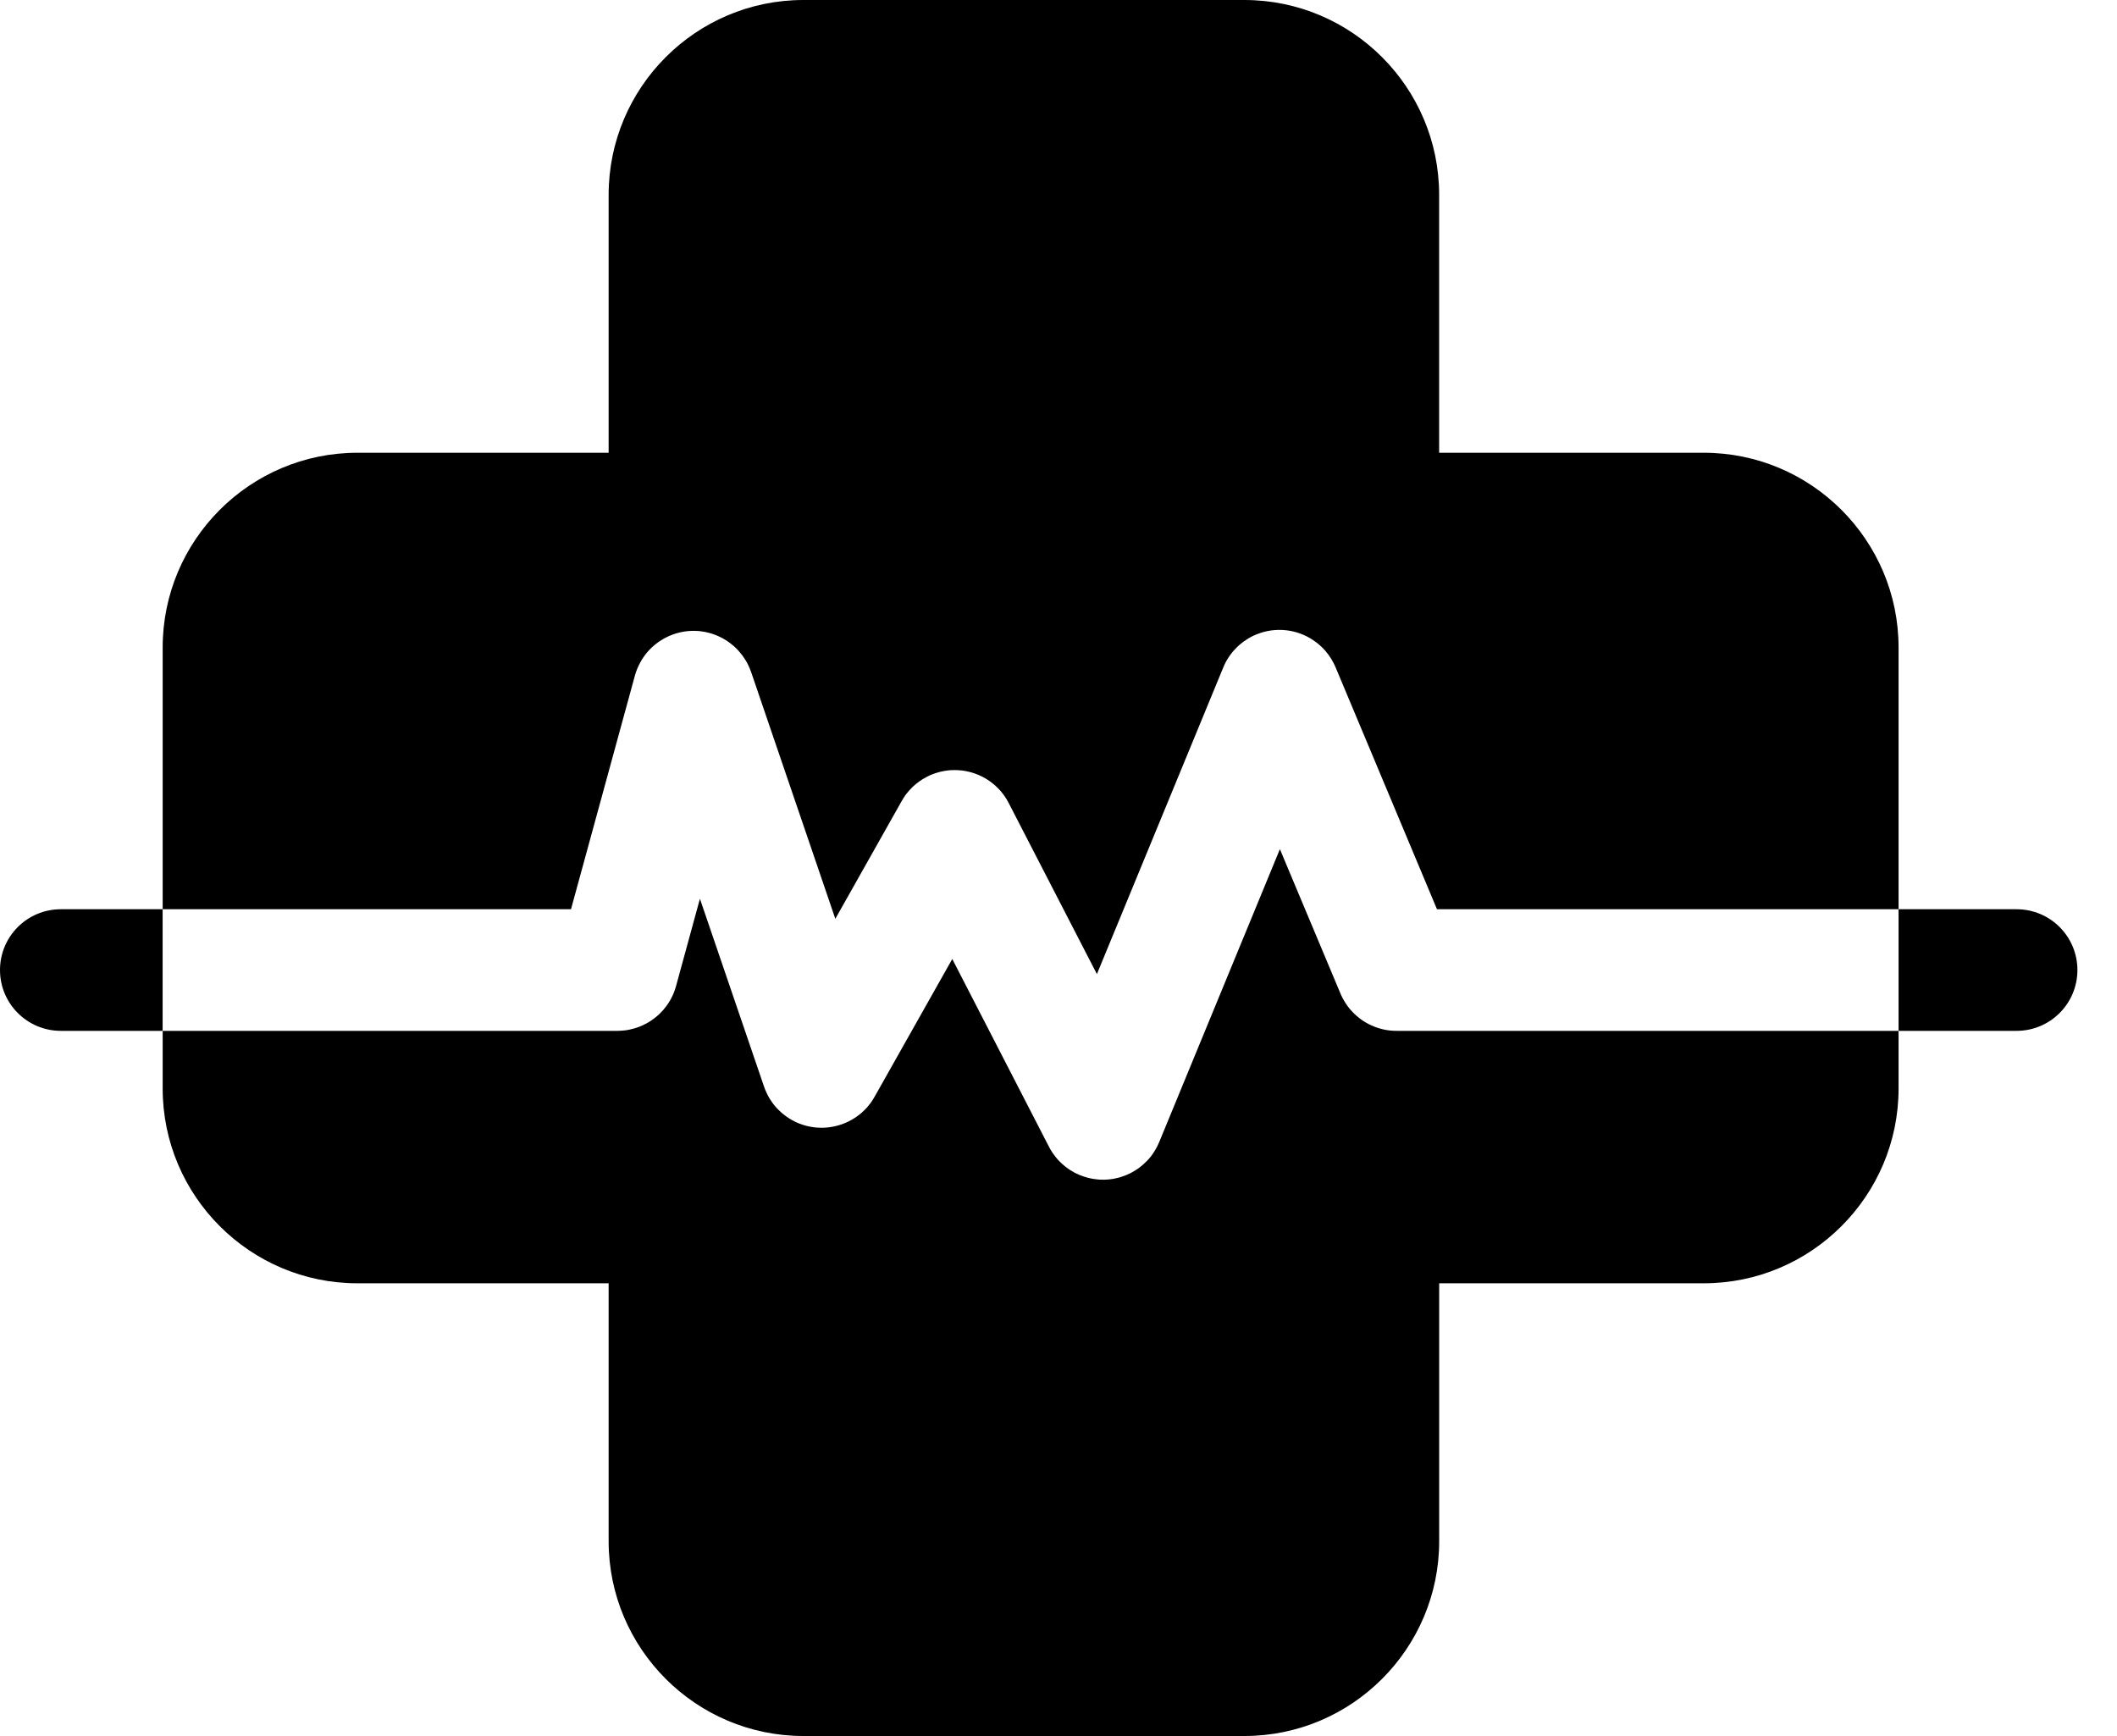 <svg width="50" height="41" viewBox="0 0 50 41" fill="none" xmlns="http://www.w3.org/2000/svg">
<path d="M1.436 21.474C0.643 21.474 0 22.116 0 22.91C0 23.703 0.643 24.346 1.436 24.346H3.841V21.474H1.436Z" fill="black"/>
<path d="M40.241 10.693H33.99V4.601C33.99 2.064 31.927 0 29.39 0H18.975C16.439 0 14.375 2.064 14.375 4.601V10.693H8.441C5.905 10.693 3.842 12.756 3.842 15.292V21.474H13.486L14.995 15.957C14.995 15.955 14.995 15.954 14.996 15.952C15.004 15.925 15.012 15.899 15.021 15.873C15.039 15.82 15.06 15.769 15.084 15.719C15.095 15.695 15.107 15.671 15.12 15.649C15.133 15.623 15.149 15.597 15.165 15.571C15.178 15.549 15.194 15.526 15.209 15.505C15.223 15.486 15.236 15.467 15.251 15.448C15.281 15.41 15.312 15.374 15.347 15.338C15.359 15.325 15.373 15.312 15.386 15.299C15.393 15.292 15.401 15.286 15.408 15.279C15.428 15.261 15.449 15.243 15.47 15.225C15.524 15.179 15.584 15.138 15.647 15.102C15.664 15.091 15.681 15.082 15.698 15.072C15.767 15.035 15.84 15.002 15.917 14.976C15.936 14.97 15.955 14.964 15.974 14.958C16.003 14.95 16.032 14.942 16.061 14.935C16.09 14.928 16.12 14.923 16.148 14.918C16.197 14.91 16.246 14.904 16.294 14.902C16.323 14.9 16.351 14.899 16.38 14.899C16.411 14.899 16.441 14.9 16.472 14.902C16.479 14.902 16.485 14.902 16.491 14.903C16.521 14.905 16.549 14.908 16.579 14.913C16.608 14.917 16.636 14.922 16.663 14.927C16.696 14.934 16.727 14.942 16.759 14.95C16.779 14.956 16.799 14.962 16.819 14.968C16.838 14.974 16.857 14.981 16.876 14.988C16.895 14.995 16.914 15.002 16.932 15.01C16.952 15.018 16.97 15.026 16.988 15.035C17.008 15.043 17.027 15.054 17.046 15.063C17.063 15.072 17.078 15.081 17.093 15.089C17.111 15.099 17.128 15.11 17.144 15.12C17.157 15.129 17.171 15.137 17.184 15.146C17.207 15.161 17.23 15.178 17.251 15.194C17.279 15.215 17.306 15.237 17.332 15.26C17.334 15.261 17.336 15.263 17.337 15.264C17.347 15.273 17.357 15.282 17.367 15.293C17.377 15.301 17.387 15.312 17.397 15.321C17.416 15.34 17.435 15.361 17.454 15.382V15.383C17.504 15.439 17.549 15.498 17.589 15.561C17.611 15.594 17.633 15.63 17.651 15.666C17.659 15.683 17.668 15.7 17.676 15.718C17.688 15.743 17.699 15.768 17.71 15.793C17.721 15.819 17.73 15.845 17.74 15.872L17.742 15.877L19.729 21.7L21.297 18.918C21.3 18.913 21.302 18.909 21.305 18.905C21.314 18.889 21.324 18.872 21.334 18.856C21.348 18.834 21.362 18.812 21.376 18.791C21.387 18.777 21.397 18.762 21.408 18.749C21.41 18.747 21.412 18.744 21.414 18.742C21.419 18.735 21.425 18.728 21.431 18.72C21.446 18.701 21.463 18.682 21.48 18.663C21.488 18.652 21.498 18.643 21.507 18.634C21.524 18.616 21.541 18.598 21.56 18.58C21.584 18.557 21.609 18.535 21.635 18.514C21.661 18.493 21.688 18.472 21.715 18.453C21.736 18.438 21.759 18.422 21.781 18.409C21.809 18.391 21.839 18.374 21.869 18.358C21.881 18.351 21.894 18.344 21.907 18.338C21.926 18.328 21.945 18.319 21.965 18.31C21.973 18.306 21.982 18.304 21.989 18.3C21.991 18.299 21.992 18.298 21.994 18.298C22.022 18.286 22.049 18.276 22.078 18.266C22.107 18.256 22.137 18.247 22.165 18.239C22.189 18.232 22.212 18.226 22.236 18.221C22.25 18.217 22.263 18.215 22.275 18.214C22.279 18.212 22.282 18.212 22.285 18.212C22.297 18.209 22.31 18.207 22.322 18.205C22.369 18.196 22.416 18.192 22.463 18.189C22.477 18.188 22.49 18.188 22.504 18.188C22.521 18.187 22.537 18.187 22.554 18.187C22.561 18.187 22.568 18.187 22.575 18.187C22.552 18.187 22.528 18.187 22.505 18.188C22.533 18.187 22.562 18.187 22.591 18.188C22.6 18.188 22.608 18.189 22.617 18.189C22.644 18.19 22.671 18.192 22.698 18.195C22.703 18.196 22.707 18.196 22.712 18.196C22.778 18.204 22.843 18.216 22.907 18.233C22.91 18.234 22.912 18.234 22.915 18.235C22.926 18.238 22.937 18.24 22.948 18.244C22.974 18.251 23 18.26 23.026 18.269C23.056 18.28 23.084 18.29 23.112 18.303C23.137 18.313 23.162 18.325 23.186 18.337C23.195 18.34 23.202 18.345 23.211 18.35C23.232 18.36 23.253 18.372 23.274 18.384C23.283 18.389 23.292 18.395 23.301 18.4C23.321 18.413 23.342 18.425 23.361 18.44C23.367 18.444 23.373 18.447 23.379 18.452C23.4 18.466 23.42 18.481 23.44 18.498C23.445 18.501 23.449 18.505 23.454 18.51C23.47 18.521 23.484 18.533 23.498 18.546C23.513 18.559 23.525 18.571 23.538 18.584C23.558 18.601 23.575 18.619 23.593 18.638C23.612 18.657 23.63 18.677 23.647 18.698C23.659 18.713 23.672 18.728 23.682 18.744C23.689 18.75 23.695 18.758 23.7 18.765C23.71 18.779 23.721 18.793 23.73 18.809C23.761 18.852 23.788 18.897 23.812 18.944C23.822 18.96 23.831 18.976 23.838 18.993L25.907 23.006L28.875 15.804C28.905 15.724 28.943 15.645 28.988 15.571C28.995 15.558 29.004 15.545 29.013 15.532C29.018 15.522 29.025 15.511 29.033 15.502C29.045 15.483 29.058 15.465 29.072 15.447C29.084 15.431 29.096 15.416 29.108 15.401C29.11 15.398 29.112 15.396 29.114 15.393C29.126 15.379 29.137 15.365 29.15 15.353C29.169 15.331 29.19 15.31 29.211 15.289C29.211 15.288 29.213 15.286 29.214 15.285C29.235 15.265 29.256 15.246 29.278 15.227C29.336 15.176 29.399 15.13 29.467 15.089C29.497 15.07 29.529 15.051 29.561 15.035C29.594 15.018 29.627 15.002 29.662 14.988C29.702 14.972 29.742 14.957 29.782 14.944C29.798 14.939 29.813 14.934 29.828 14.93C30.074 14.861 30.326 14.86 30.561 14.918C30.583 14.924 30.606 14.93 30.628 14.936C30.629 14.936 30.629 14.936 30.63 14.937C30.652 14.944 30.675 14.952 30.698 14.959C30.724 14.968 30.75 14.979 30.774 14.989C30.785 14.993 30.796 14.998 30.806 15.003C30.843 15.019 30.879 15.037 30.914 15.057C30.928 15.065 30.941 15.072 30.954 15.08C30.973 15.091 30.99 15.101 31.007 15.114C31.03 15.128 31.052 15.143 31.073 15.16C31.092 15.174 31.111 15.188 31.13 15.203C31.133 15.205 31.134 15.208 31.137 15.21C31.152 15.221 31.165 15.232 31.178 15.245C31.2 15.264 31.221 15.285 31.242 15.306C31.243 15.306 31.245 15.308 31.246 15.309C31.266 15.33 31.285 15.351 31.304 15.373C31.355 15.431 31.401 15.494 31.442 15.562C31.461 15.592 31.479 15.624 31.495 15.656C31.513 15.689 31.528 15.723 31.543 15.757L33.939 21.474H44.841V15.293C44.841 12.756 42.777 10.693 40.241 10.693ZM22.632 18.189C22.635 18.19 22.638 18.189 22.641 18.19C22.647 18.19 22.652 18.191 22.658 18.191C22.649 18.191 22.641 18.19 22.632 18.189ZM22.765 18.204C22.752 18.202 22.738 18.2 22.725 18.198C22.727 18.198 22.729 18.198 22.731 18.198C22.732 18.199 22.732 18.199 22.733 18.198C22.734 18.199 22.734 18.198 22.734 18.198C22.739 18.199 22.744 18.199 22.748 18.201C22.754 18.202 22.759 18.202 22.764 18.203C22.764 18.203 22.764 18.203 22.765 18.203V18.204ZM22.776 18.205V18.205C22.774 18.205 22.772 18.205 22.77 18.204C22.772 18.205 22.774 18.205 22.775 18.205L22.776 18.205ZM22.78 18.206C22.781 18.206 22.781 18.205 22.782 18.206L22.782 18.206C22.782 18.206 22.781 18.206 22.78 18.206ZM22.786 18.207H22.787C22.788 18.207 22.788 18.207 22.789 18.207C22.788 18.207 22.787 18.207 22.786 18.207ZM22.814 18.212C22.816 18.212 22.818 18.213 22.82 18.213C22.823 18.213 22.826 18.214 22.83 18.215C22.824 18.214 22.819 18.213 22.814 18.212Z" fill="black"/>
<path d="M32.984 24.346C32.956 24.346 32.929 24.346 32.903 24.344C32.86 24.342 32.818 24.338 32.776 24.331C32.759 24.328 32.742 24.325 32.725 24.323C32.674 24.313 32.623 24.301 32.573 24.286C32.552 24.28 32.532 24.274 32.511 24.266C32.49 24.258 32.47 24.251 32.45 24.243C32.426 24.234 32.403 24.224 32.38 24.212C32.365 24.206 32.349 24.198 32.334 24.19C32.321 24.184 32.307 24.177 32.294 24.169C32.281 24.163 32.268 24.155 32.255 24.147C32.23 24.132 32.205 24.116 32.181 24.101C32.168 24.093 32.156 24.083 32.142 24.073C32.13 24.065 32.117 24.055 32.106 24.046C32.082 24.027 32.059 24.008 32.036 23.988C32.026 23.98 32.015 23.97 32.005 23.959C31.985 23.942 31.966 23.924 31.948 23.904C31.93 23.886 31.913 23.866 31.896 23.847C31.895 23.846 31.892 23.843 31.892 23.842C31.881 23.83 31.87 23.819 31.861 23.805C31.835 23.772 31.809 23.737 31.786 23.701C31.766 23.671 31.748 23.642 31.731 23.611C31.722 23.596 31.715 23.581 31.707 23.566C31.686 23.526 31.667 23.483 31.649 23.44L30.229 20.055L27.379 26.972C27.35 27.041 27.317 27.107 27.279 27.169C27.262 27.199 27.244 27.227 27.225 27.253C27.223 27.256 27.22 27.26 27.218 27.263C27.198 27.292 27.177 27.319 27.154 27.345C27.153 27.346 27.152 27.348 27.15 27.35C27.13 27.374 27.11 27.397 27.087 27.419C27.069 27.439 27.048 27.459 27.026 27.478C27.011 27.494 26.995 27.508 26.979 27.521C26.967 27.532 26.955 27.542 26.941 27.551C26.929 27.562 26.916 27.571 26.903 27.581C26.89 27.591 26.875 27.602 26.86 27.612C26.84 27.625 26.82 27.638 26.799 27.651C26.77 27.669 26.739 27.685 26.709 27.702C26.708 27.703 26.707 27.704 26.706 27.704C26.683 27.715 26.66 27.727 26.637 27.736C26.604 27.751 26.571 27.765 26.536 27.776C26.516 27.784 26.496 27.791 26.475 27.797C26.455 27.803 26.434 27.809 26.414 27.815C26.399 27.819 26.384 27.822 26.369 27.825C26.355 27.828 26.342 27.832 26.328 27.834C26.316 27.837 26.303 27.84 26.289 27.842C26.262 27.846 26.235 27.85 26.208 27.853C26.184 27.856 26.16 27.858 26.136 27.859C26.107 27.861 26.079 27.862 26.051 27.862C25.982 27.862 25.913 27.857 25.845 27.846C25.818 27.843 25.79 27.838 25.764 27.832C25.742 27.827 25.72 27.822 25.699 27.817C25.634 27.8 25.568 27.779 25.504 27.753C25.494 27.748 25.482 27.744 25.472 27.738C25.448 27.729 25.425 27.718 25.403 27.707C25.389 27.7 25.377 27.693 25.363 27.686C25.353 27.681 25.343 27.675 25.334 27.668C25.32 27.662 25.308 27.654 25.296 27.646C25.284 27.639 25.273 27.632 25.261 27.624C25.246 27.615 25.231 27.604 25.216 27.593C25.196 27.579 25.177 27.565 25.158 27.549C25.135 27.531 25.113 27.512 25.091 27.493C25.07 27.474 25.049 27.454 25.029 27.434C24.997 27.401 24.965 27.367 24.936 27.33C24.928 27.321 24.92 27.31 24.913 27.299C24.895 27.277 24.879 27.255 24.864 27.233C24.859 27.225 24.853 27.217 24.848 27.209C24.817 27.162 24.789 27.113 24.764 27.062L22.491 22.649L20.665 25.887L20.655 25.904C20.642 25.928 20.628 25.951 20.613 25.974C20.606 25.987 20.598 25.999 20.589 26.011C20.579 26.026 20.569 26.041 20.559 26.054C20.553 26.062 20.546 26.07 20.54 26.078C20.523 26.101 20.504 26.124 20.485 26.146C20.485 26.146 20.484 26.147 20.484 26.148C20.464 26.17 20.444 26.192 20.423 26.213C20.419 26.216 20.416 26.218 20.414 26.22C20.394 26.241 20.374 26.26 20.354 26.277C20.351 26.28 20.348 26.282 20.346 26.285C20.326 26.302 20.306 26.318 20.285 26.334C20.233 26.375 20.178 26.41 20.122 26.443C20.093 26.459 20.064 26.474 20.035 26.489C19.989 26.512 19.941 26.532 19.892 26.549C19.853 26.563 19.814 26.576 19.773 26.586C19.743 26.595 19.713 26.602 19.683 26.607C19.652 26.614 19.621 26.619 19.59 26.623C19.528 26.631 19.465 26.635 19.403 26.635C19.377 26.635 19.35 26.634 19.323 26.632C19.284 26.63 19.244 26.627 19.205 26.621C19.189 26.619 19.173 26.617 19.158 26.613C19.146 26.612 19.135 26.61 19.123 26.607C19.104 26.604 19.085 26.6 19.066 26.595C19.063 26.594 19.061 26.594 19.059 26.593C19.039 26.588 19.018 26.582 18.998 26.576C18.987 26.574 18.976 26.57 18.965 26.566C18.954 26.562 18.942 26.558 18.932 26.555C18.911 26.548 18.891 26.54 18.87 26.532C18.851 26.525 18.832 26.516 18.814 26.508C18.81 26.507 18.807 26.505 18.803 26.503C18.791 26.497 18.779 26.491 18.766 26.485C18.75 26.477 18.733 26.468 18.716 26.459C18.7 26.45 18.685 26.442 18.669 26.432C18.653 26.423 18.638 26.414 18.622 26.403C18.613 26.396 18.603 26.391 18.594 26.384C18.583 26.377 18.573 26.371 18.563 26.362C18.542 26.347 18.523 26.332 18.503 26.316C18.497 26.312 18.49 26.307 18.484 26.301C18.472 26.291 18.459 26.28 18.448 26.27C18.427 26.252 18.407 26.233 18.387 26.212C18.382 26.208 18.377 26.204 18.373 26.199C18.362 26.188 18.35 26.175 18.34 26.163C18.336 26.159 18.333 26.156 18.33 26.152C18.32 26.141 18.31 26.129 18.3 26.118C18.294 26.111 18.288 26.103 18.283 26.096C18.276 26.086 18.267 26.076 18.259 26.066C18.247 26.05 18.235 26.034 18.225 26.018C18.214 26.003 18.205 25.988 18.195 25.973C18.169 25.933 18.145 25.892 18.123 25.848C18.119 25.841 18.116 25.832 18.112 25.823C18.085 25.769 18.062 25.713 18.043 25.656L16.531 21.226L15.974 23.263L15.967 23.289C15.95 23.351 15.929 23.412 15.905 23.47C15.895 23.491 15.886 23.512 15.876 23.532C15.867 23.551 15.858 23.57 15.848 23.588C15.836 23.611 15.823 23.633 15.81 23.654C15.786 23.694 15.76 23.732 15.732 23.769C15.64 23.894 15.527 24.002 15.399 24.09C15.384 24.101 15.368 24.111 15.351 24.122C15.335 24.133 15.319 24.142 15.302 24.152C15.285 24.161 15.269 24.171 15.252 24.179C15.201 24.206 15.148 24.23 15.095 24.251C15.076 24.258 15.058 24.265 15.04 24.27C15.022 24.276 15.004 24.283 14.984 24.288C14.948 24.299 14.911 24.308 14.872 24.316C14.853 24.32 14.835 24.323 14.816 24.327C14.804 24.329 14.794 24.331 14.782 24.332C14.764 24.335 14.746 24.337 14.728 24.338C14.704 24.341 14.68 24.343 14.655 24.344C14.631 24.345 14.607 24.346 14.582 24.346H3.842V25.708C3.842 28.244 5.905 30.308 8.441 30.308H14.375V36.4C14.375 38.937 16.439 41 18.975 41H29.391C31.927 41 33.991 38.937 33.991 36.4V30.308H40.241C42.778 30.308 44.841 28.244 44.841 25.708V24.346H32.984V24.346Z" fill="black"/>
<path d="M47.629 21.474H44.841V24.346H47.629C48.422 24.346 49.065 23.703 49.065 22.91C49.065 22.116 48.422 21.474 47.629 21.474Z" fill="black"/>
</svg>

